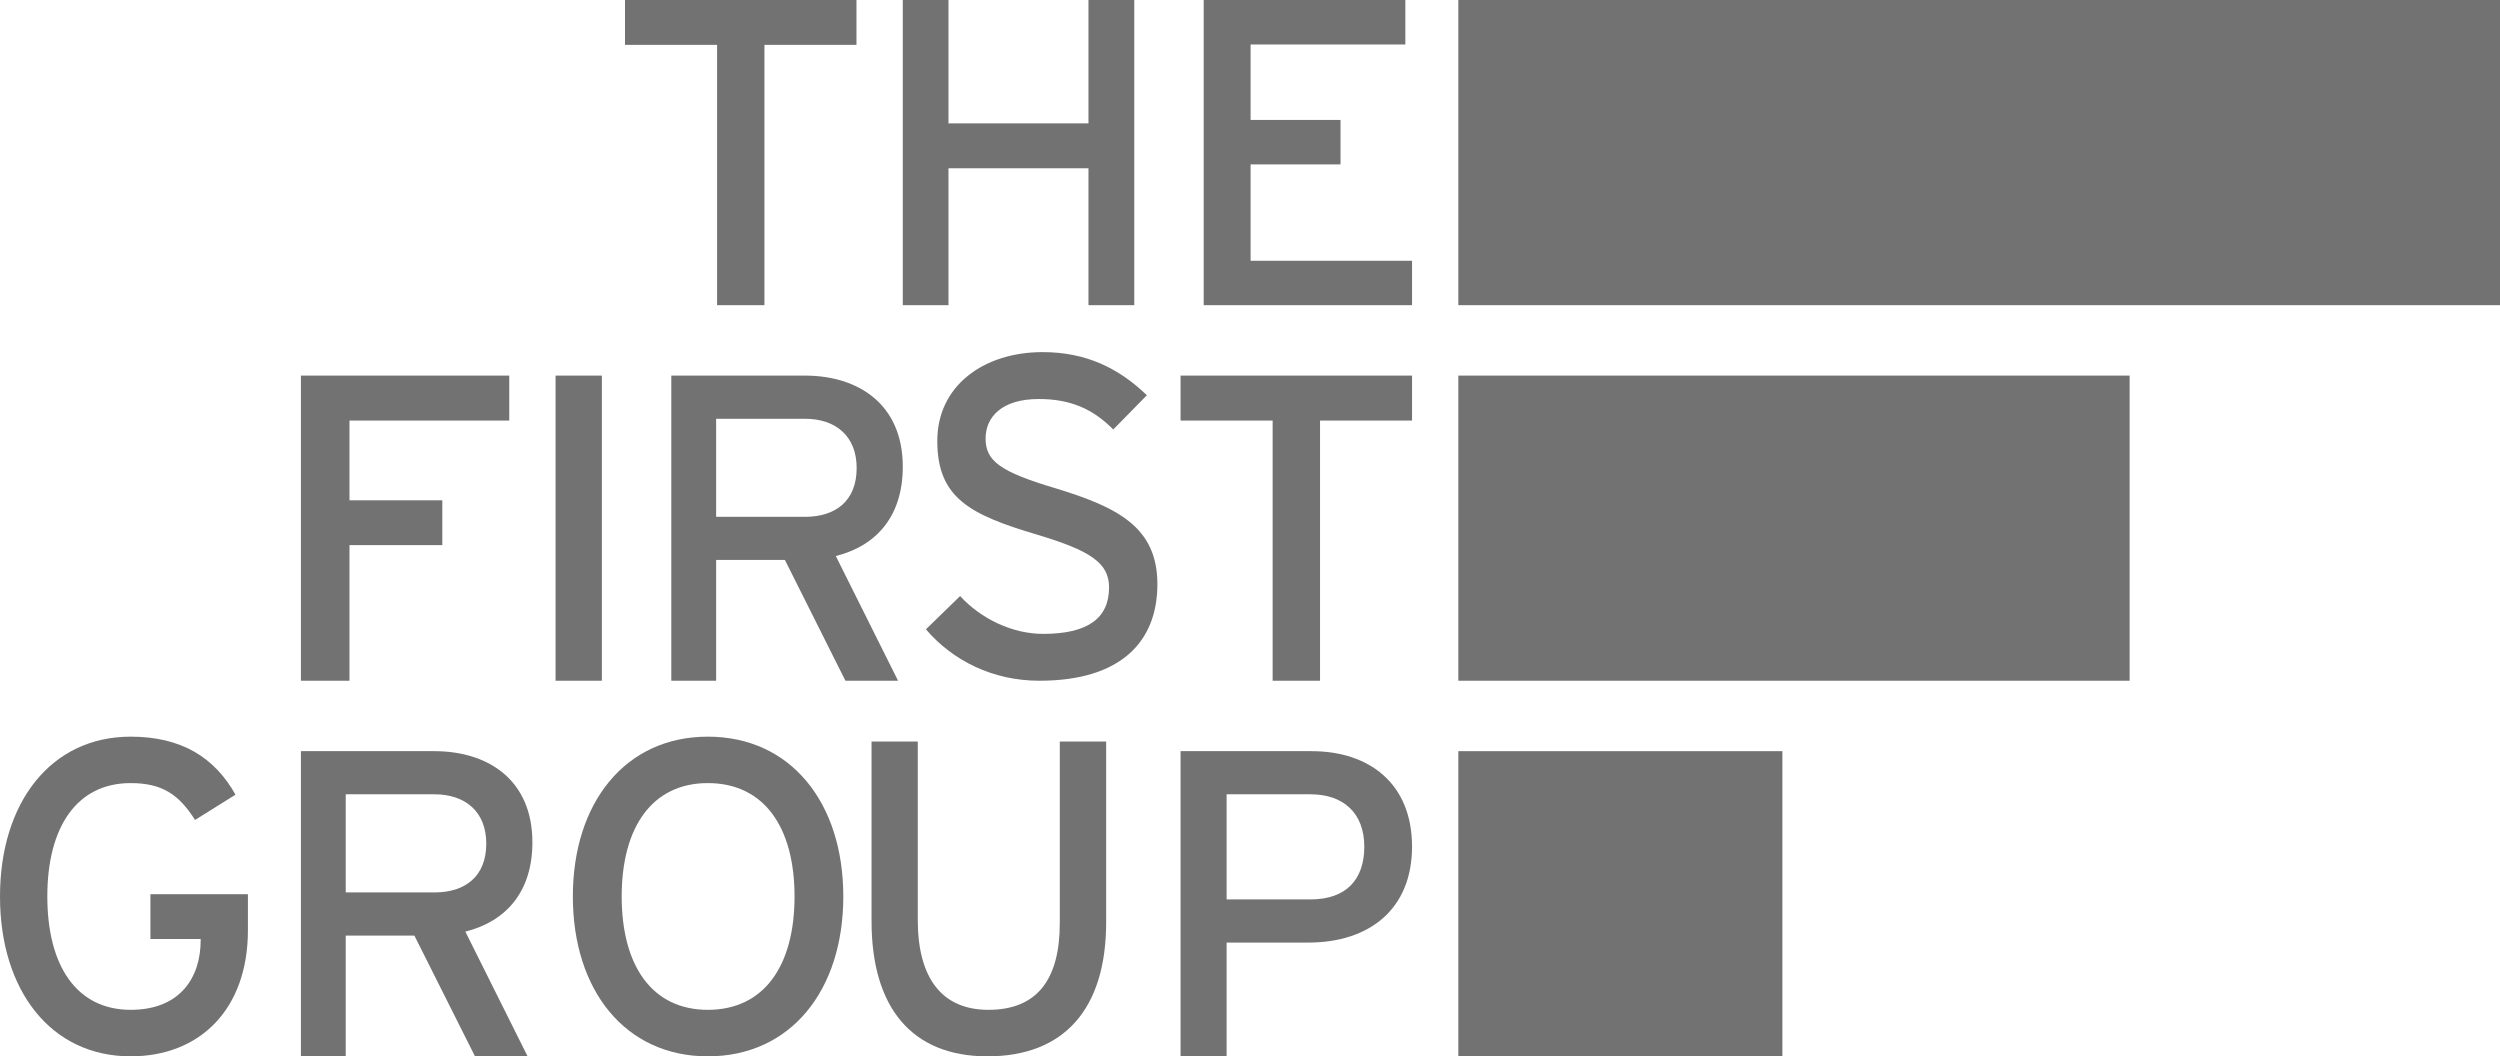 <svg xmlns="http://www.w3.org/2000/svg" xmlns:xlink="http://www.w3.org/1999/xlink" width="71px" height="30px" viewBox="0 0 71 30"><title>LOGO 2</title><g id="Page-1" stroke="none" stroke-width="1" fill="none" fill-rule="evenodd" fill-opacity="0.8" opacity="0.8"><g id="LOGO" fill="#242424"><path d="M12.338,25.345 L9.819,25.345 L9.819,22.558 L12.338,22.558 C13.216,22.558 13.81,23.054 13.81,23.957 C13.81,24.9 13.204,25.345 12.338,25.345 M15.12,23.924 C15.12,22.137 13.848,21.333 12.338,21.333 L8.546,21.333 L8.546,30 L9.819,30 L9.819,26.572 L11.769,26.572 L13.49,30 L14.984,30 L13.216,26.458 C14.39,26.163 15.12,25.309 15.12,23.924" id="Fill-1"></path><path d="M20.102,28.679 C18.523,28.679 17.656,27.434 17.656,25.46 C17.656,23.488 18.523,22.24 20.102,22.24 C21.696,22.24 22.565,23.488 22.565,25.46 C22.565,27.434 21.696,28.679 20.102,28.679 M20.102,20.921 C17.758,20.921 16.269,22.796 16.269,25.46 C16.269,28.126 17.758,30 20.102,30 C22.458,30 23.95,28.126 23.95,25.46 C23.95,22.796 22.458,20.921 20.102,20.921" id="Fill-3"></path><path d="M30.098,26.214 C30.098,27.827 29.447,28.679 28.071,28.679 C26.755,28.679 26.065,27.785 26.065,26.126 L26.065,21.06 L24.752,21.06 L24.752,26.166 C24.752,28.593 25.877,30 28.044,30 C30.223,30 31.415,28.653 31.415,26.19 L31.415,21.06 L30.098,21.06 L30.098,26.214 Z" id="Fill-6"></path><path d="M4.272,26.667 L5.699,26.667 L5.699,26.706 C5.699,27.737 5.138,28.679 3.71,28.679 C2.18,28.679 1.344,27.434 1.344,25.46 C1.344,23.488 2.18,22.24 3.71,22.24 C4.611,22.24 5.086,22.569 5.539,23.287 L6.688,22.569 C6.09,21.5 5.138,20.921 3.71,20.921 C1.442,20.921 0,22.796 0,25.46 C0,28.126 1.442,30 3.71,30 C5.663,30 7.041,28.679 7.041,26.417 L7.041,25.396 L4.272,25.396 L4.272,26.667 Z" id="Fill-9"></path><path d="M37.221,25.543 L34.836,25.543 L34.836,22.558 L37.221,22.558 C38.15,22.558 38.746,23.09 38.746,24.045 C38.746,24.973 38.237,25.543 37.221,25.543 M37.248,21.333 L33.528,21.333 L33.528,30 L34.836,30 L34.836,26.769 L37.159,26.769 C38.883,26.769 40.102,25.826 40.102,24.045 C40.102,22.248 38.883,21.333 37.248,21.333" id="Fill-12"></path><polygon id="Fill-14" points="9.925 15.481 12.562 15.481 12.562 14.209 9.925 14.209 9.925 11.944 14.463 11.944 14.463 10.667 8.546 10.667 8.546 19.333 9.925 19.333"></polygon><polygon id="Fill-16" points="15.778 19.333 17.093 19.333 17.093 10.667 15.778 10.667"></polygon><path d="M29.97,13.865 C28.405,13.399 27.991,13.089 27.991,12.456 C27.991,11.848 28.443,11.332 29.506,11.332 C30.396,11.332 31.044,11.614 31.616,12.198 L32.571,11.225 C31.769,10.452 30.84,10 29.609,10 C27.939,10 26.619,10.954 26.619,12.52 C26.619,14.138 27.539,14.616 29.453,15.184 C30.966,15.638 31.497,15.985 31.497,16.683 C31.497,17.562 30.89,18.002 29.623,18.002 C28.767,18.002 27.875,17.589 27.267,16.928 L26.296,17.873 C27.06,18.765 28.199,19.333 29.518,19.333 C31.833,19.333 32.87,18.223 32.87,16.592 C32.87,14.977 31.757,14.409 29.97,13.865" id="Fill-18"></path><polygon id="Fill-19" points="36.143 19.333 37.489 19.333 37.489 11.944 40.102 11.944 40.102 10.667 33.528 10.667 33.528 11.944 36.143 11.944"></polygon><path d="M20.338,14.678 L20.338,11.893 L22.861,11.893 C23.737,11.893 24.329,12.387 24.329,13.292 C24.329,14.233 23.725,14.678 22.861,14.678 L20.338,14.678 Z M23.737,15.791 C24.912,15.496 25.639,14.64 25.639,13.254 C25.639,11.472 24.368,10.667 22.861,10.667 L19.065,10.667 L19.065,19.333 L20.338,19.333 L20.338,15.902 L22.291,15.902 L24.01,19.333 L25.505,19.333 L23.737,15.791 Z" id="Fill-20"></path><polygon id="Fill-21" points="40.102 7.406 35.517 7.406 35.517 4.669 38.071 4.669 38.071 3.406 35.517 3.406 35.517 1.263 39.912 1.263 39.912 0 34.185 0 34.185 8.667 40.102 8.667"></polygon><polygon id="Fill-22" points="20.365 8.667 21.71 8.667 21.71 1.274 24.324 1.274 24.324 0 17.75 0 17.75 1.274 20.365 1.274"></polygon><polygon id="Fill-23" points="26.937 4.779 30.913 4.779 30.913 8.667 32.213 8.667 32.213 0 30.913 0 30.913 3.504 26.937 3.504 26.937 0 25.639 0 25.639 8.667 26.937 8.667"></polygon><polygon id="Fill-24" points="41.417 8.667 71 8.667 71 0 41.417 0"></polygon><polygon id="Fill-25" points="41.417 19.333 60.481 19.333 60.481 10.667 41.417 10.667"></polygon><polygon id="Fill-26" points="41.417 30 50.62 30 50.62 21.333 41.417 21.333"></polygon></g></g></svg>
